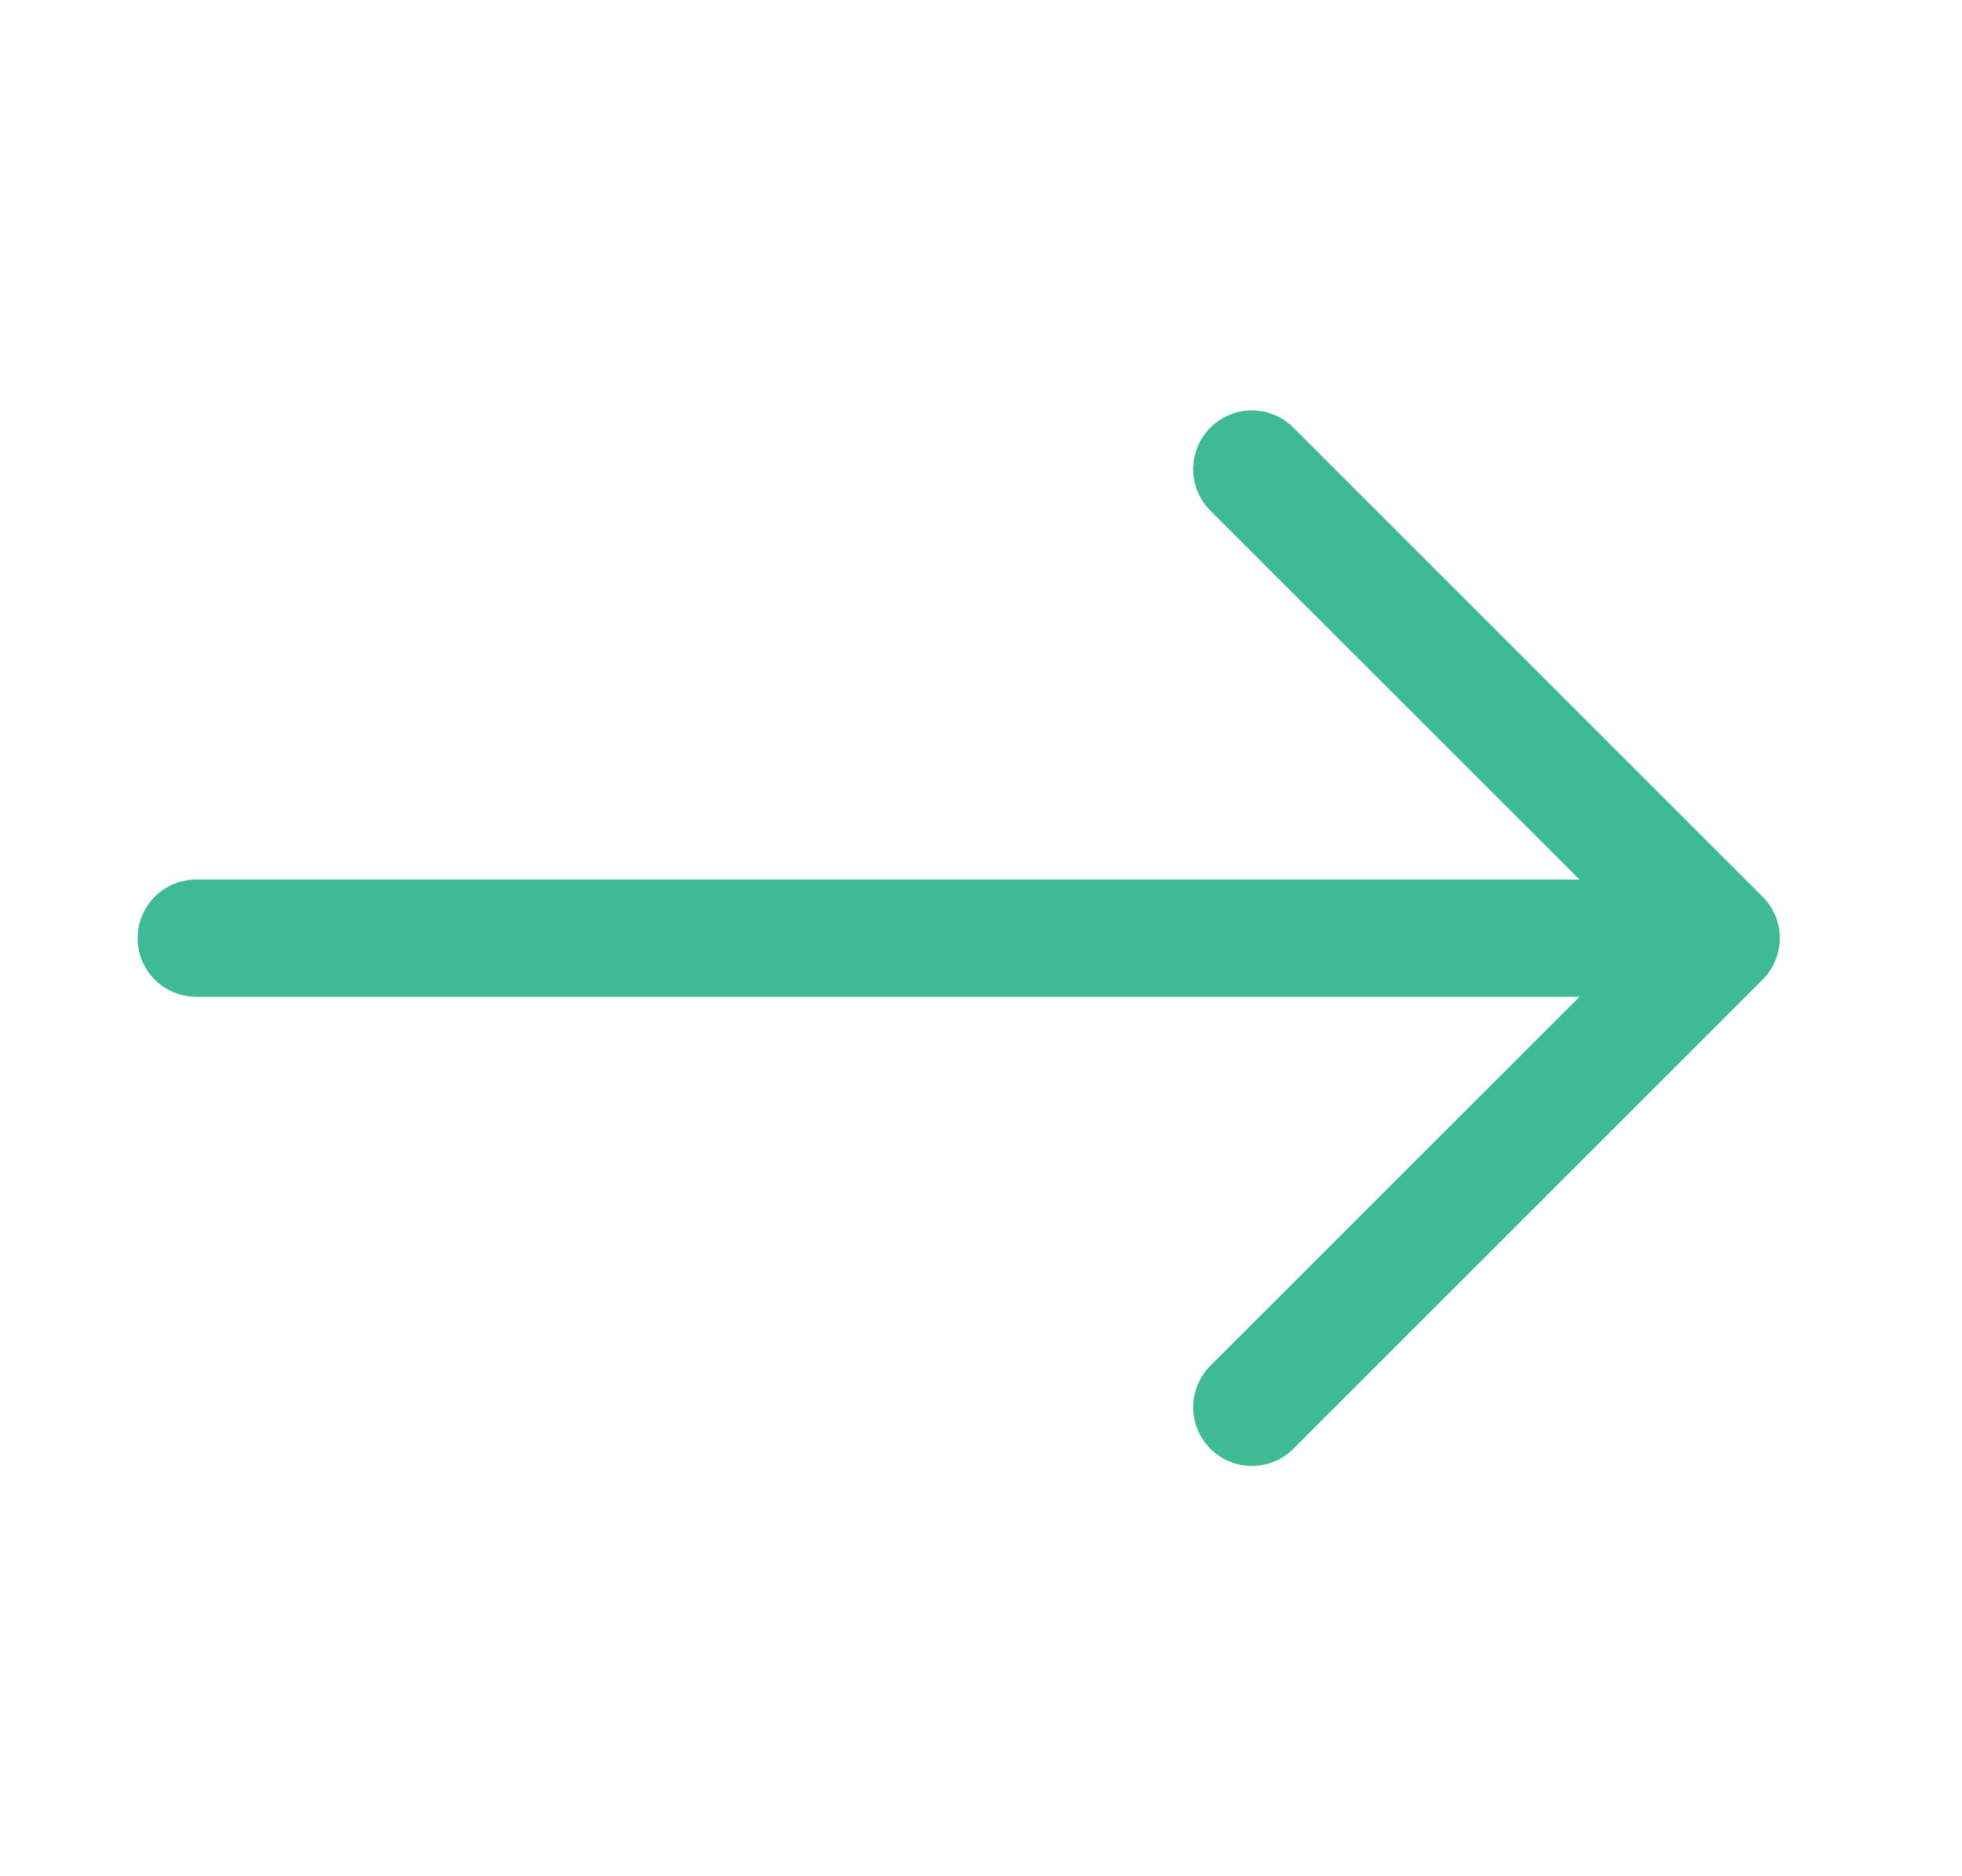 <svg width="23" height="22" viewBox="0 0 23 22" fill="none" xmlns="http://www.w3.org/2000/svg">
<path fill-rule="evenodd" clip-rule="evenodd" d="M1.613 11.001C1.613 11.183 1.685 11.358 1.814 11.487C1.943 11.616 2.118 11.688 2.301 11.688L18.516 11.688L14.189 16.014C14.06 16.143 13.987 16.318 13.987 16.501C13.987 16.683 14.06 16.858 14.189 16.988C14.318 17.117 14.493 17.189 14.675 17.189C14.858 17.189 15.033 17.117 15.162 16.988L20.662 11.488C20.726 11.424 20.777 11.348 20.812 11.264C20.846 11.181 20.864 11.091 20.864 11.001C20.864 10.91 20.846 10.821 20.812 10.737C20.777 10.654 20.726 10.578 20.662 10.514L15.162 5.014C15.098 4.95 15.023 4.899 14.939 4.865C14.855 4.83 14.766 4.812 14.675 4.812C14.493 4.812 14.318 4.885 14.189 5.014C14.06 5.143 13.987 5.318 13.987 5.501C13.987 5.683 14.06 5.859 14.189 5.988L18.516 10.313L2.301 10.313C2.118 10.313 1.943 10.386 1.814 10.515C1.685 10.644 1.613 10.819 1.613 11.001Z" fill="#3EBB95"/>
</svg>
